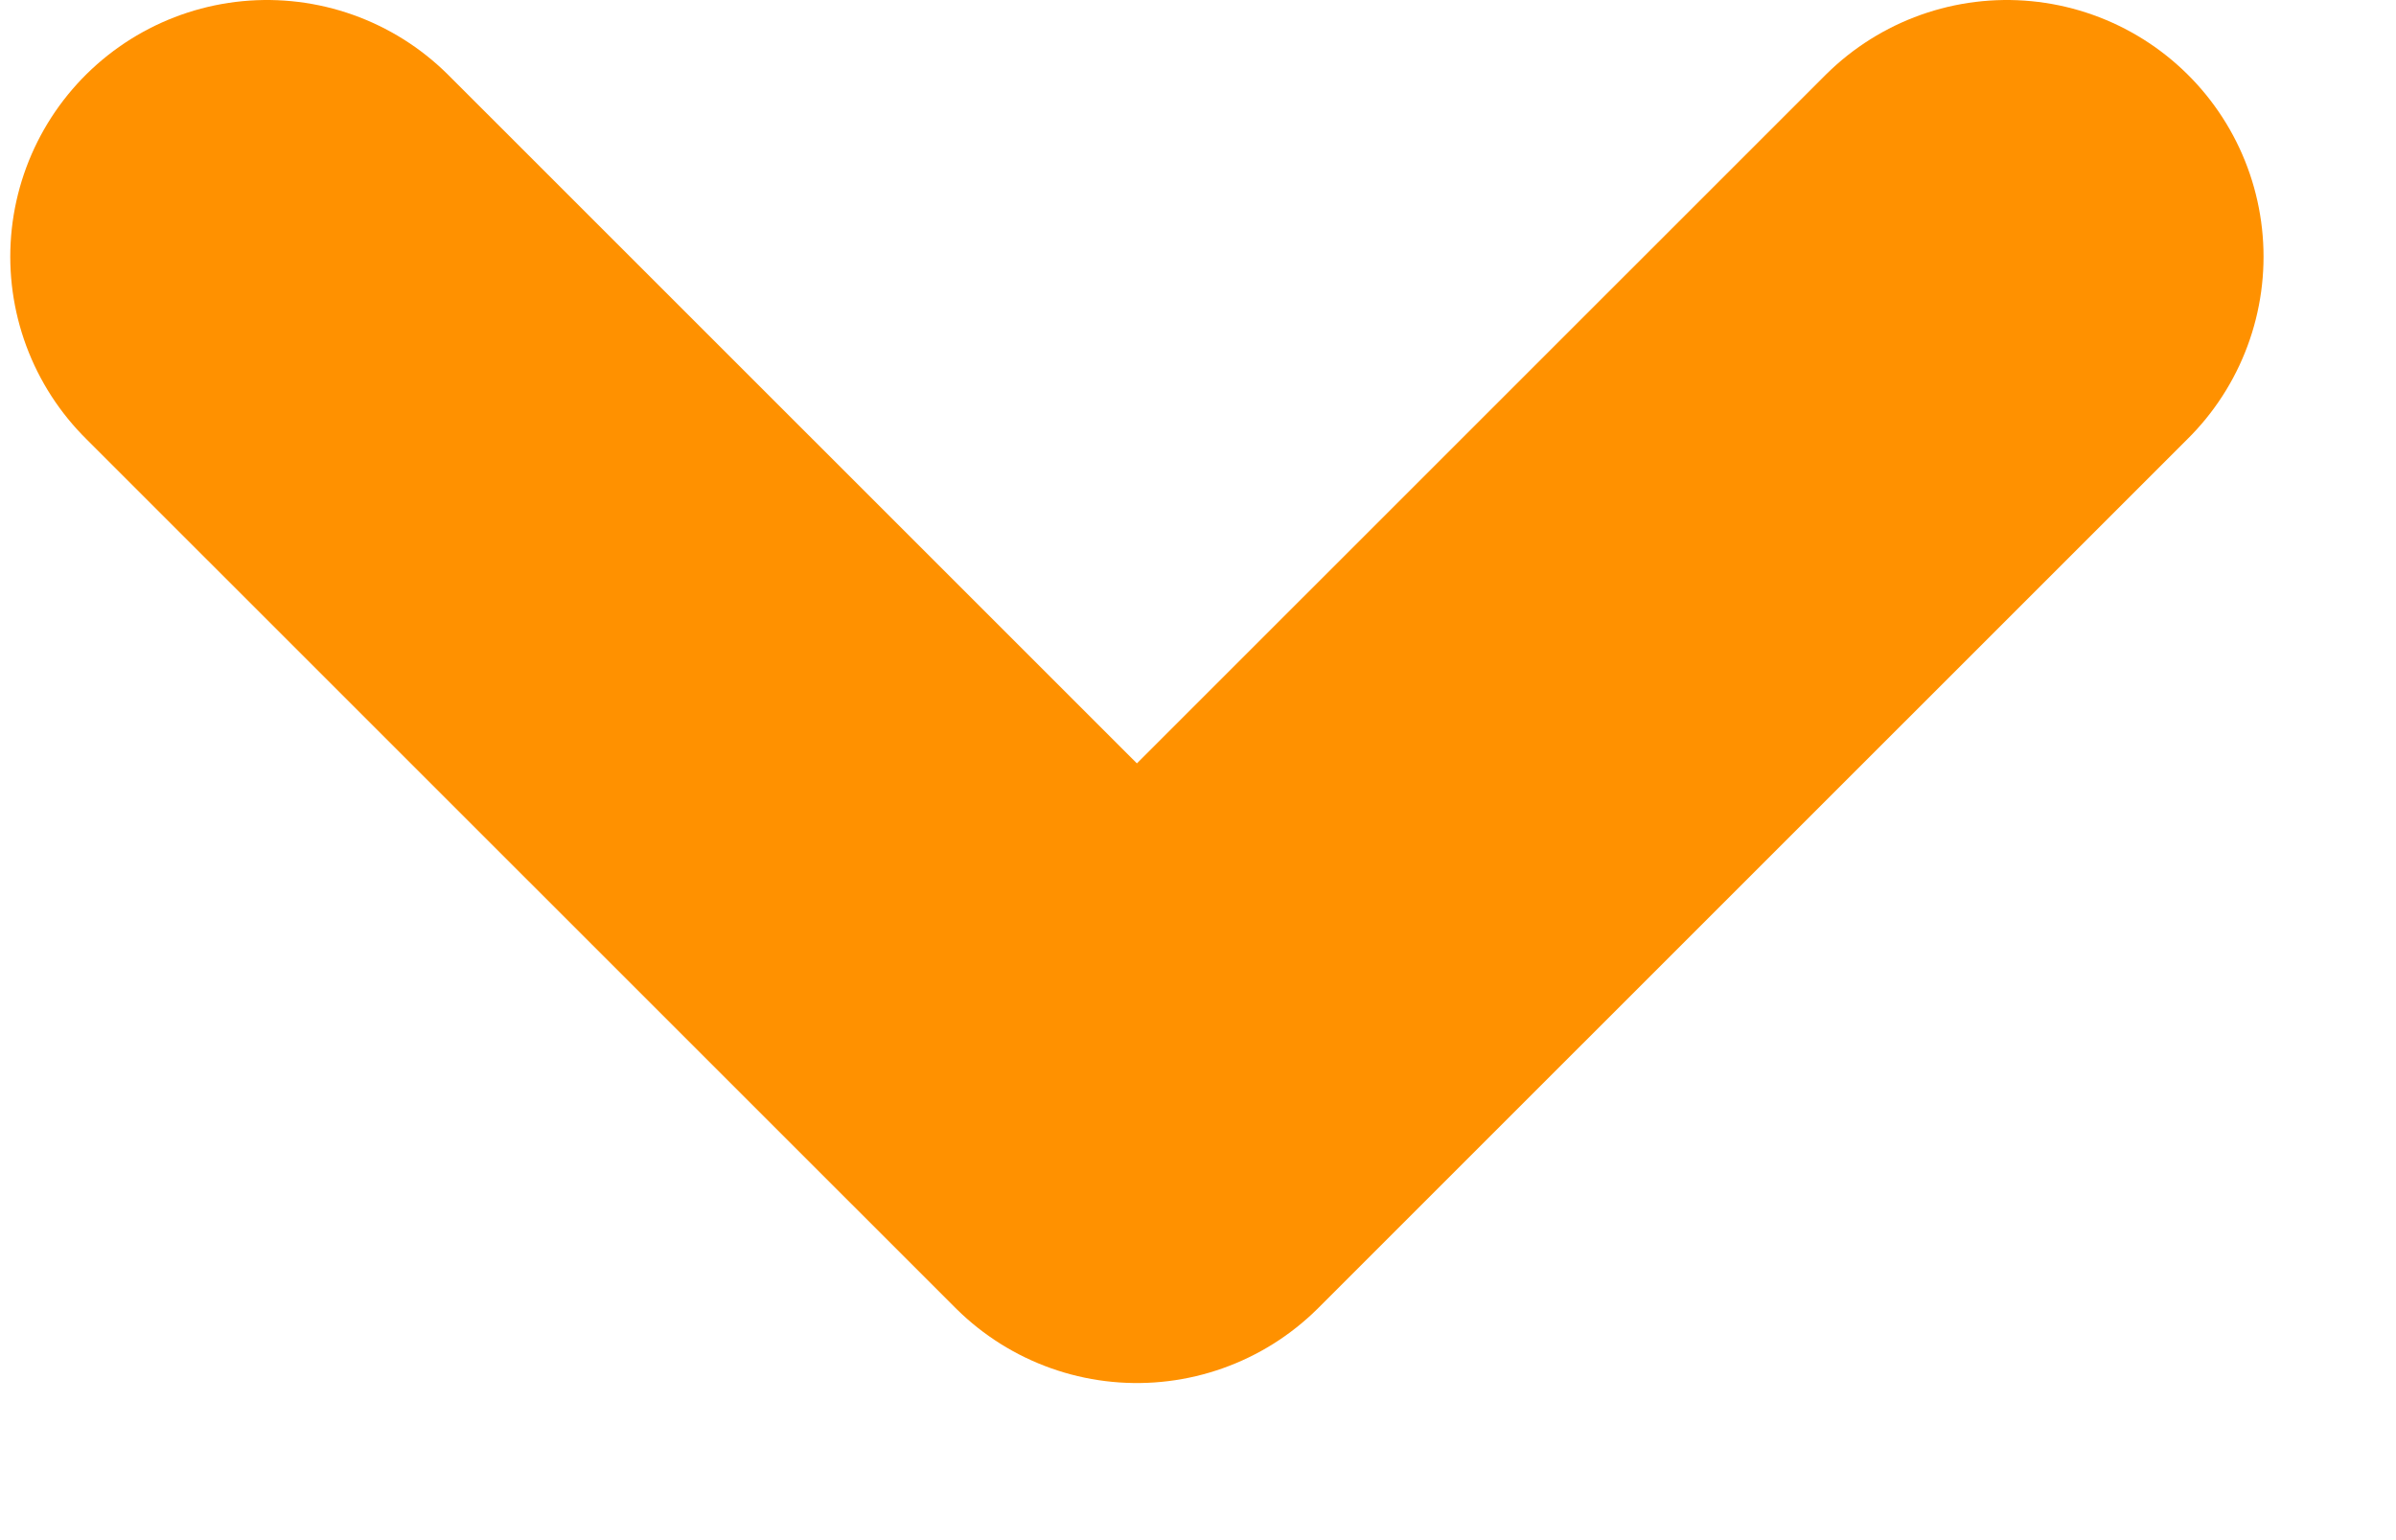 <svg xmlns="http://www.w3.org/2000/svg" width="14" height="9" viewBox="0 0 14 9"><g><g><path fill="none" stroke="#ff9100" stroke-linecap="round" stroke-linejoin="round" stroke-miterlimit="20" stroke-width="3" d="M1.56 1.5v0l5.083 5.082v0L11.726 1.5v0"/></g></g></svg>